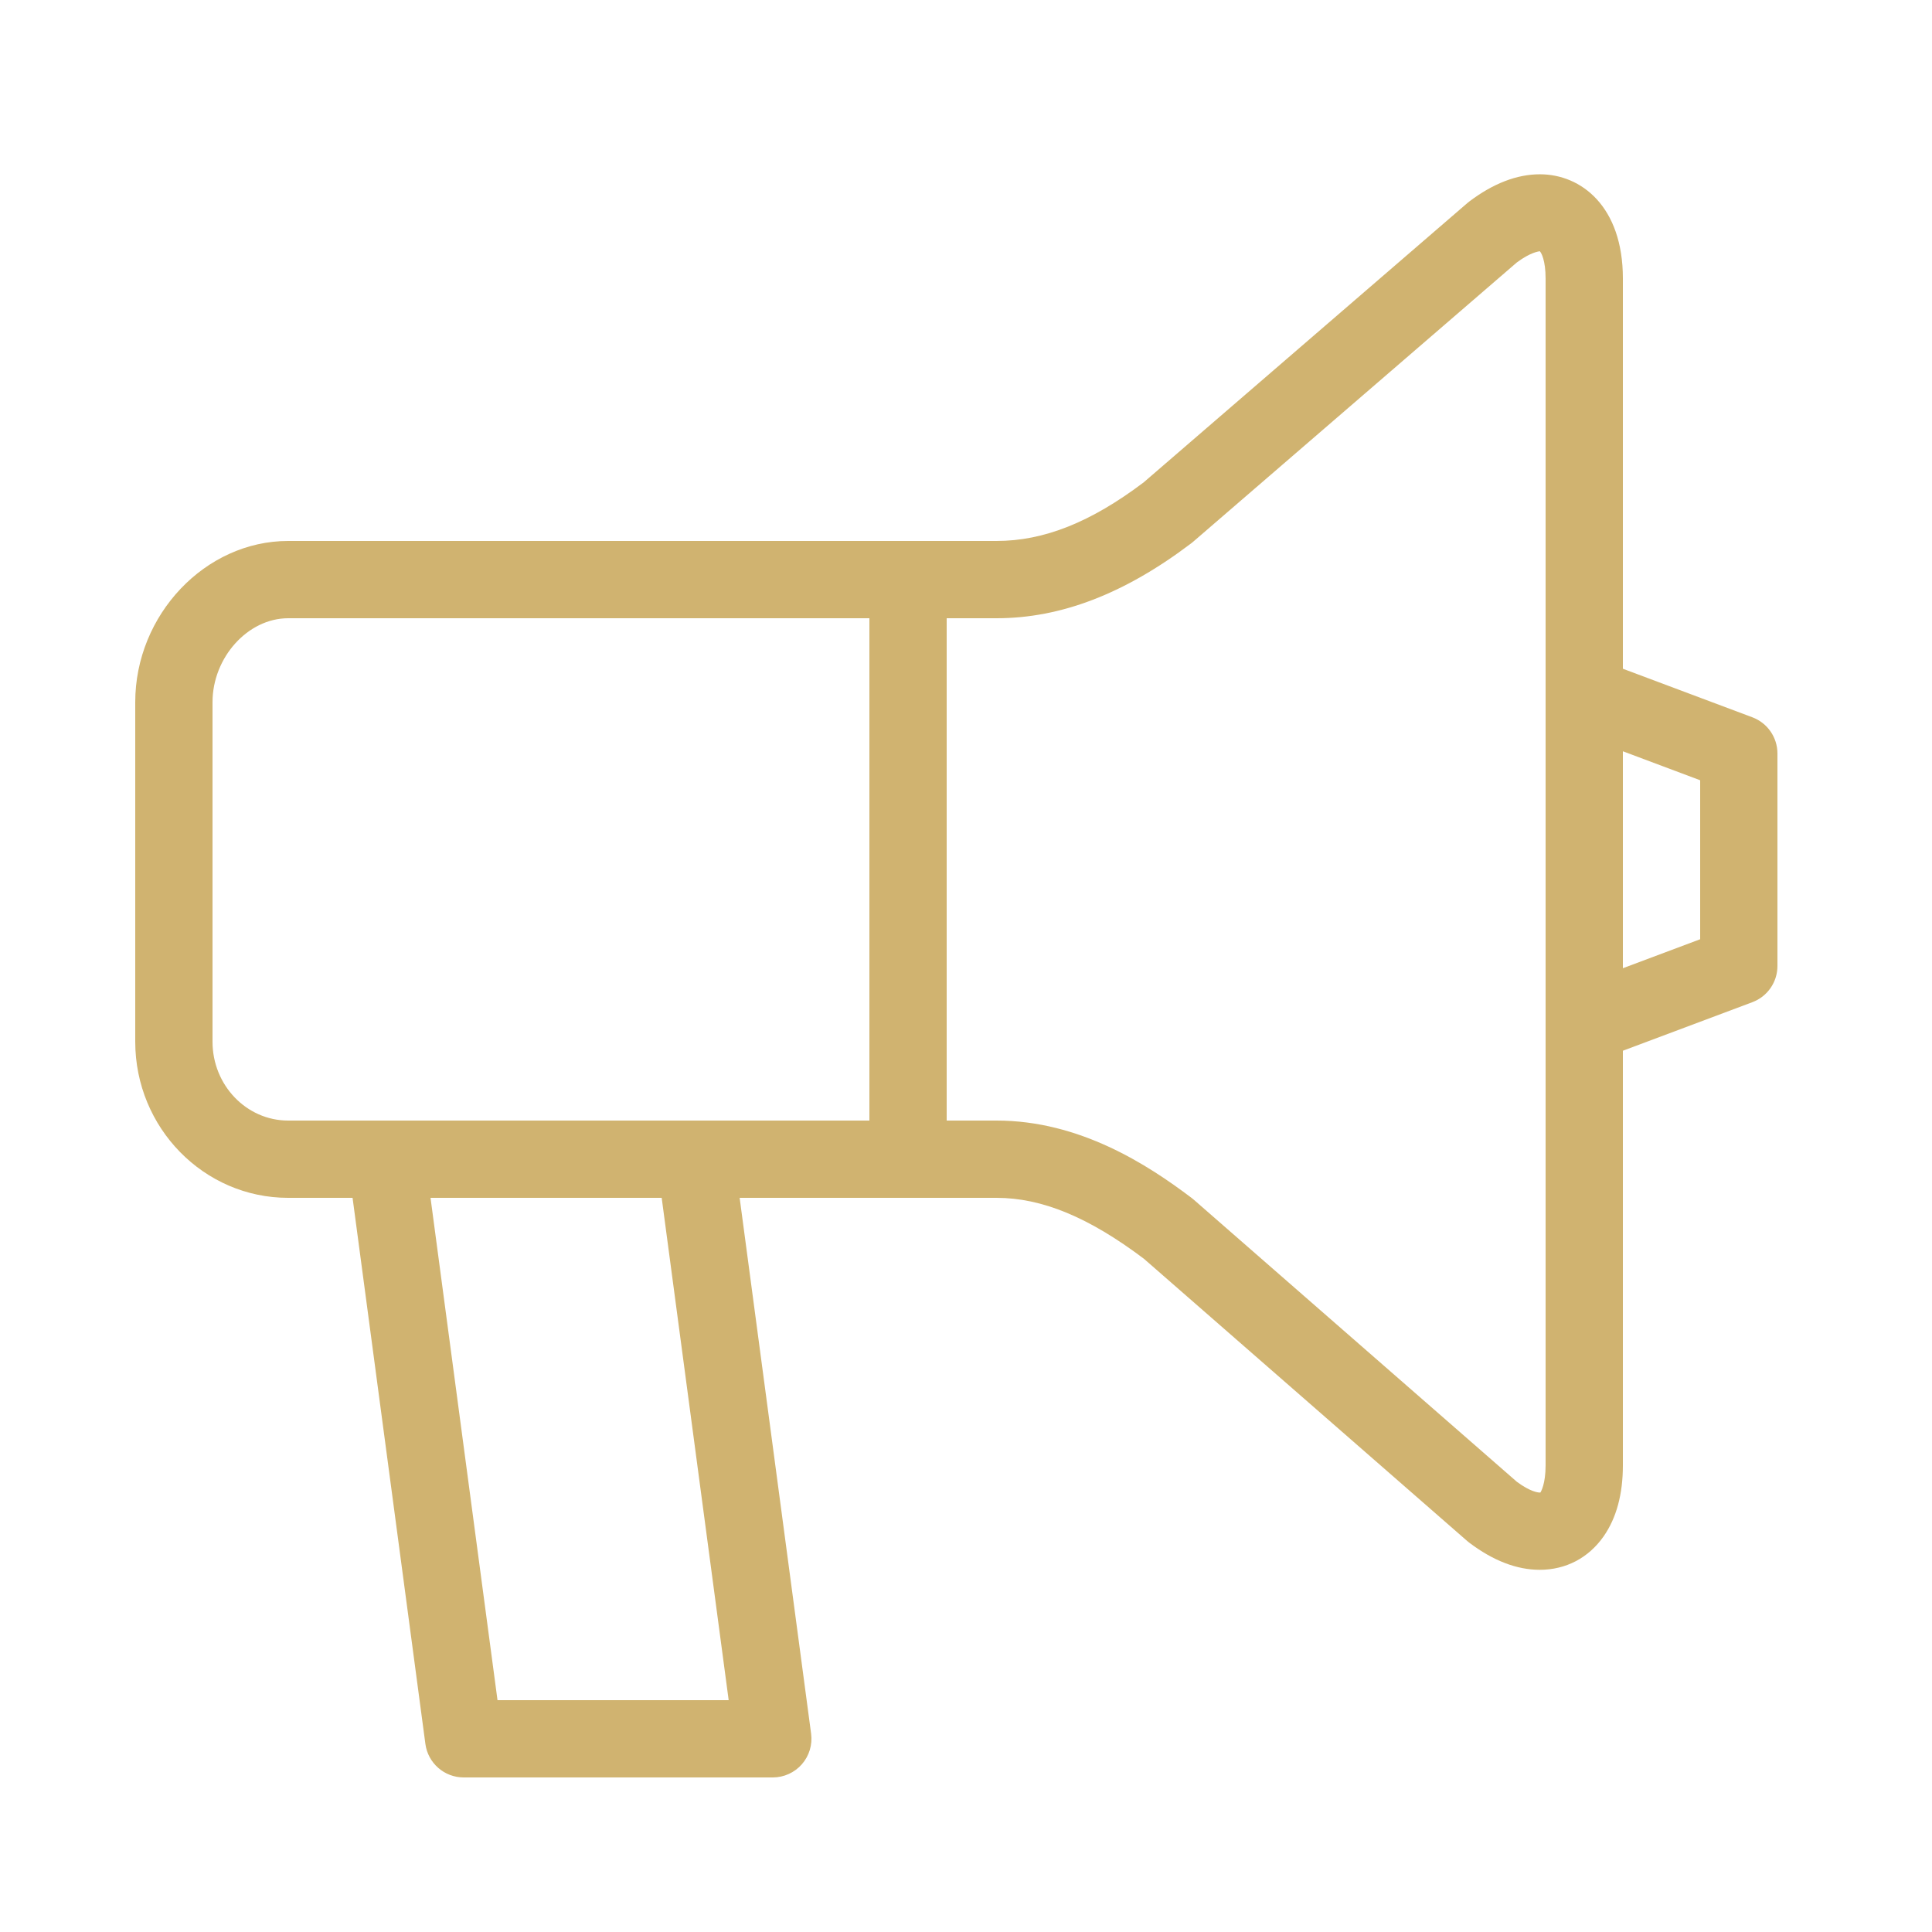<svg height='100px' width='100px'  fill="#d0b370" xmlns="http://www.w3.org/2000/svg" xmlns:xlink="http://www.w3.org/1999/xlink" version="1.1" x="0px" y="0px" viewBox="0 0 100 100" enable-background="new 0 0 100 100" xml:space="preserve"><path fill="#d0b370" d="M76.047,79.847c1.232,0.933,2.46,1.406,3.65,1.406l0,0c1.354,0,2.529-0.617,3.311-1.738  C83.666,78.571,84,77.338,84,75.851V54.386l6.702-2.513C91.483,51.58,92,50.834,92,50V39c0-0.834-0.517-1.58-1.298-1.873L84,34.614  V14.412c0-3.724-2.157-5.391-4.294-5.391c-1.191,0-2.423,0.475-3.659,1.411c-0.034,0.026-0.067,0.053-0.1,0.081l-16.76,14.462  C56.449,27.038,54.03,28,51.58,28H14.914C10.624,28,7,31.821,7,36.345v17.573C7,58.375,10.55,62,14.914,62h3.335l3.769,28.265  C22.15,91.258,22.998,92,24,92h16c0.576,0,1.125-0.249,1.505-0.683s0.554-1.01,0.478-1.582L38.284,62H51.58  c2.349,0,4.774,1.002,7.628,3.153l16.73,14.606C75.974,79.79,76.01,79.819,76.047,79.847z M88,40.386v8.229l-4,1.5V38.886L88,40.386  z M11,53.918V36.345C11,34.03,12.829,32,14.914,32H45v26H14.914C12.756,58,11,56.169,11,53.918z M37.716,88H25.751l-3.467-26h11.965  L37.716,88z M61.678,62.005C59.406,60.286,55.889,58,51.58,58H49V32h2.58c3.336,0,6.63-1.268,10.072-3.874  c0.034-0.026,0.066-0.053,0.099-0.08l16.758-14.46c0.724-0.537,1.123-0.565,1.188-0.583C79.775,13.07,80,13.474,80,14.412V36v17  v22.851c0,0.963-0.243,1.364-0.27,1.401c0,0-0.011,0.002-0.033,0.002c-0.073,0-0.469-0.027-1.185-0.557L61.786,62.093  C61.75,62.062,61.715,62.033,61.678,62.005z"></path></svg>